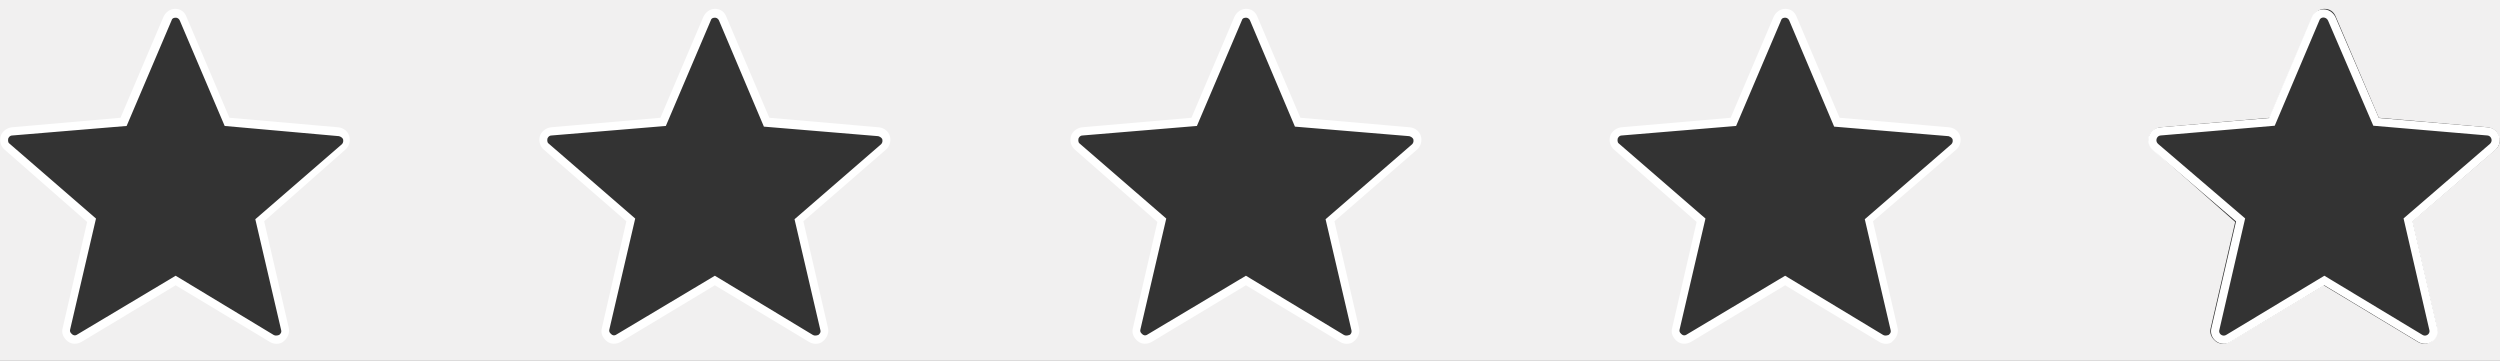 <?xml version="1.0" encoding="utf-8"?>
<!-- Generator: Adobe Illustrator 27.0.0, SVG Export Plug-In . SVG Version: 6.00 Build 0)  -->
<svg version="1.1" id="Layer_1" xmlns="http://www.w3.org/2000/svg" xmlns:xlink="http://www.w3.org/1999/xlink" x="0px" y="0px"
	 viewBox="0 0 367.2 53" enable-background="new 0 0 367.2 53" xml:space="preserve">
<rect x="0" y="0" width="367.2" height="53" fill="#333333" stroke="none"/>
<path fill-rule="evenodd" clip-rule="evenodd" fill="#F1F0F0" d="M0,0v53h367.2V0H0z M50.5,21.6L38.1,32.3l3.7,16
	c0.3,1.1-0.9,2-1.9,1.4l-14.1-8.5l-14.1,8.5c-1,0.6-2.2-0.3-1.9-1.4l3.7-16L1,21.6c-0.9-0.8-0.4-2.2,0.7-2.3l16.4-1.4l6.4-15.1
	c0.4-1.1,1.9-1.1,2.4,0l6.4,15.1l16.4,1.4C51,19.4,51.4,20.8,50.5,21.6z M129.7,21.6l-12.4,10.7l3.7,16c0.3,1.1-0.9,2-1.9,1.4
	L105,41.2l-14.1,8.5c-1,0.6-2.2-0.3-1.9-1.4l3.7-16L80.2,21.6c-0.9-0.8-0.4-2.2,0.7-2.3l16.4-1.4l6.4-15.1c0.4-1.1,1.9-1.1,2.4,0
	l6.4,15.1l16.4,1.4C130.2,19.4,130.6,20.8,129.7,21.6z M207.7,21.6l-12.4,10.7l3.7,16c0.3,1.1-0.9,2-1.9,1.4L183,41.2l-14.1,8.5
	c-1,0.6-2.2-0.3-1.9-1.4l3.7-16l-12.5-10.7c-0.9-0.8-0.4-2.2,0.7-2.3l16.4-1.4l6.4-15.1c0.4-1.1,1.9-1.1,2.4,0l6.4,15.1l16.4,1.4
	C208.2,19.4,208.6,20.8,207.7,21.6z M286.9,21.6l-12.4,10.7l3.7,16c0.3,1.1-0.9,2-1.9,1.4l-14.1-8.5l-14.1,8.5
	c-1,0.6-2.2-0.3-1.9-1.4l3.7-16l-12.5-10.7c-0.9-0.8-0.4-2.2,0.7-2.3l16.4-1.4L261,2.8c0.4-1.1,1.9-1.1,2.4,0l6.4,15.1l16.4,1.4
	C287.4,19.4,287.8,20.8,286.9,21.6z M366.5,22l-12.2,10.5l3.6,15.6c0.2,0.7-0.1,1.5-0.7,2c-0.3,0.2-0.7,0.4-1.1,0.4
	c-0.3,0-0.7-0.1-1-0.3l-13.8-8.3l-13.8,8.3c-0.7,0.4-1.5,0.4-2.1-0.1s-0.9-1.2-0.7-1.9l3.6-15.6l-12-10.6c-0.6-0.5-0.8-1.3-0.6-2
	c0.2-0.7,0.9-1.2,1.6-1.3l16.1-1.4l6.3-14.8c0.3-0.7,1-1.2,1.7-1.2l0,0c0.8,0,1.4,0.4,1.7,1.2l6.3,14.8l16,1.4
	c0.8,0.1,1.4,0.6,1.6,1.3C367.3,20.8,367.1,21.5,366.5,22z"/>
<g>
	<path fill="#FFFFFF" d="M119.8,50.5c-0.3,0-0.7-0.1-1-0.3L105,41.9l-13.8,8.3c-0.7,0.4-1.5,0.4-2.1-0.1s-0.9-1.2-0.7-1.9L92,32.5
		L79.9,22c-0.6-0.5-0.8-1.3-0.6-2c0.2-0.7,0.9-1.2,1.6-1.3L97,17.3l6.3-14.8c0.3-0.7,1-1.2,1.7-1.2l0,0c0.8,0,1.4,0.4,1.7,1.2
		l6.3,14.8l16.1,1.4c0.8,0.1,1.4,0.6,1.6,1.3c0.2,0.7,0,1.5-0.6,2L118,32.5l3.6,15.6c0.2,0.7-0.1,1.5-0.7,2
		C120.6,50.4,120.2,50.5,119.8,50.5z M105,40.5l14.4,8.7c0.4,0.2,0.7,0,0.8,0c0.1-0.1,0.4-0.3,0.3-0.7l-3.8-16.3l12.7-11
		c0.3-0.3,0.2-0.6,0.2-0.7s-0.2-0.4-0.6-0.5l-16.8-1.4L105.6,3c-0.2-0.4-0.5-0.4-0.6-0.4l0,0c-0.1,0-0.5,0-0.6,0.4l-6.6,15.5
		L81,19.9c-0.4,0-0.6,0.4-0.6,0.5s-0.1,0.5,0.2,0.7l12.7,11l-3.8,16.3c-0.1,0.4,0.2,0.6,0.3,0.7c0.1,0.1,0.4,0.3,0.8,0L105,40.5z"/>
	<path fill="#FFFFFF" d="M40.6,50.5c-0.3,0-0.7-0.1-1-0.3l-13.8-8.3L12,50.2c-0.7,0.4-1.5,0.4-2.1-0.1S9,48.9,9.2,48.2l3.6-15.6
		L0.7,22c-0.6-0.5-0.8-1.3-0.6-2s0.9-1.2,1.6-1.3l16-1.4L24,2.5c0.3-0.7,1-1.2,1.7-1.2l0,0c0.8,0,1.4,0.4,1.7,1.2l6.3,14.8l16,1.4
		c0.8,0.1,1.4,0.6,1.6,1.3c0.2,0.7,0,1.5-0.6,2L38.8,32.5l3.6,15.6c0.2,0.7-0.1,1.5-0.7,2C41.4,50.4,41,50.5,40.6,50.5z M25.8,40.5
		l14.4,8.7c0.4,0.2,0.7,0,0.8,0c0.1-0.1,0.4-0.3,0.3-0.7l-3.8-16.3l12.7-11c0.3-0.3,0.2-0.6,0.2-0.7s-0.2-0.4-0.6-0.5L33,18.5
		L26.4,3c-0.2-0.4-0.5-0.4-0.6-0.4l0,0c-0.1,0-0.5,0-0.6,0.4l-6.6,15.5L1.8,19.9c-0.4,0-0.6,0.4-0.6,0.5s-0.1,0.5,0.2,0.7l12.7,11
		l-3.8,16.3c-0.1,0.4,0.2,0.6,0.3,0.7c0.1,0.1,0.4,0.3,0.8,0L25.8,40.5z"/>
	<path fill="#FFFFFF" d="M277,50.5c-0.3,0-0.7-0.1-1-0.3l-13.8-8.3l-13.8,8.3c-0.7,0.4-1.5,0.4-2.1-0.1s-0.9-1.2-0.7-1.9l3.6-15.6
		L237.1,22c-0.6-0.5-0.8-1.3-0.6-2s0.9-1.2,1.6-1.3l16.1-1.4l6.3-14.8c0.3-0.7,1-1.2,1.7-1.2l0,0c0.8,0,1.4,0.4,1.7,1.2l6.3,14.8
		l16.1,1.4c0.8,0.1,1.4,0.6,1.6,1.3c0.2,0.7,0,1.5-0.6,2l-12.2,10.5l3.6,15.6c0.2,0.7-0.1,1.5-0.7,2C277.8,50.4,277.4,50.5,277,50.5
		z M262.2,40.5l14.4,8.7c0.4,0.2,0.7,0,0.8,0c0.1-0.1,0.4-0.3,0.3-0.7l-3.8-16.3l12.7-11c0.3-0.3,0.2-0.6,0.2-0.7s-0.2-0.4-0.6-0.5
		l-16.8-1.4L262.8,3c-0.2-0.4-0.5-0.4-0.6-0.4l0,0c-0.1,0-0.5,0-0.6,0.4L255,18.5l-16.8,1.4c-0.4,0-0.6,0.4-0.6,0.5
		s-0.1,0.5,0.2,0.7l12.7,11l-3.8,16.3c-0.1,0.4,0.2,0.6,0.3,0.7c0.1,0.1,0.4,0.3,0.8,0L262.2,40.5z"/>
	<path fill="#FFFFFF" d="M197.8,50.5c-0.3,0-0.7-0.1-1-0.3L183,41.9l-13.8,8.3c-0.7,0.4-1.5,0.4-2.1-0.1s-0.9-1.2-0.7-1.9l3.6-15.6
		L157.9,22c-0.6-0.5-0.8-1.3-0.6-2s0.9-1.2,1.6-1.3l16.1-1.4l6.3-14.8c0.3-0.7,1-1.2,1.7-1.2l0,0c0.8,0,1.4,0.4,1.7,1.2l6.3,14.8
		l16.1,1.4c0.8,0.1,1.4,0.6,1.6,1.3c0.2,0.7,0,1.5-0.6,2L196,32.5l3.6,15.6c0.2,0.7-0.1,1.5-0.7,2C198.6,50.4,198.2,50.5,197.8,50.5
		z M183,40.5l14.4,8.7c0.4,0.2,0.7,0,0.8,0s0.4-0.3,0.3-0.7l-3.8-16.3l12.7-11c0.3-0.3,0.2-0.6,0.2-0.7s-0.2-0.4-0.6-0.5l-16.8-1.4
		L183.6,3c-0.2-0.4-0.5-0.4-0.6-0.4l0,0c-0.1,0-0.5,0-0.6,0.4l-6.6,15.5L159,19.9c-0.4,0-0.6,0.4-0.6,0.5s-0.1,0.5,0.2,0.7l12.7,11
		l-3.8,16.3c-0.1,0.4,0.2,0.6,0.3,0.7c0.1,0.1,0.4,0.3,0.8,0L183,40.5z"/>
	<path fill="none" stroke="#FFFFFF" stroke-width="1.2" d="M349,17.9l16.4,1.4c1.1,0.1,1.6,1.5,0.7,2.3l-12.4,10.7l3.7,16
		c0.3,1.1-0.9,2-1.9,1.4l-14.1-8.5l-14.1,8.5c-1,0.6-2.2-0.3-1.9-1.4l3.7-16l-12.5-10.7c-0.9-0.8-0.4-2.2,0.7-2.3l16.4-1.4l6.4-15.1
		c0.4-1.1,1.9-1.1,2.4,0L349,17.9z"/>
</g>
</svg>
